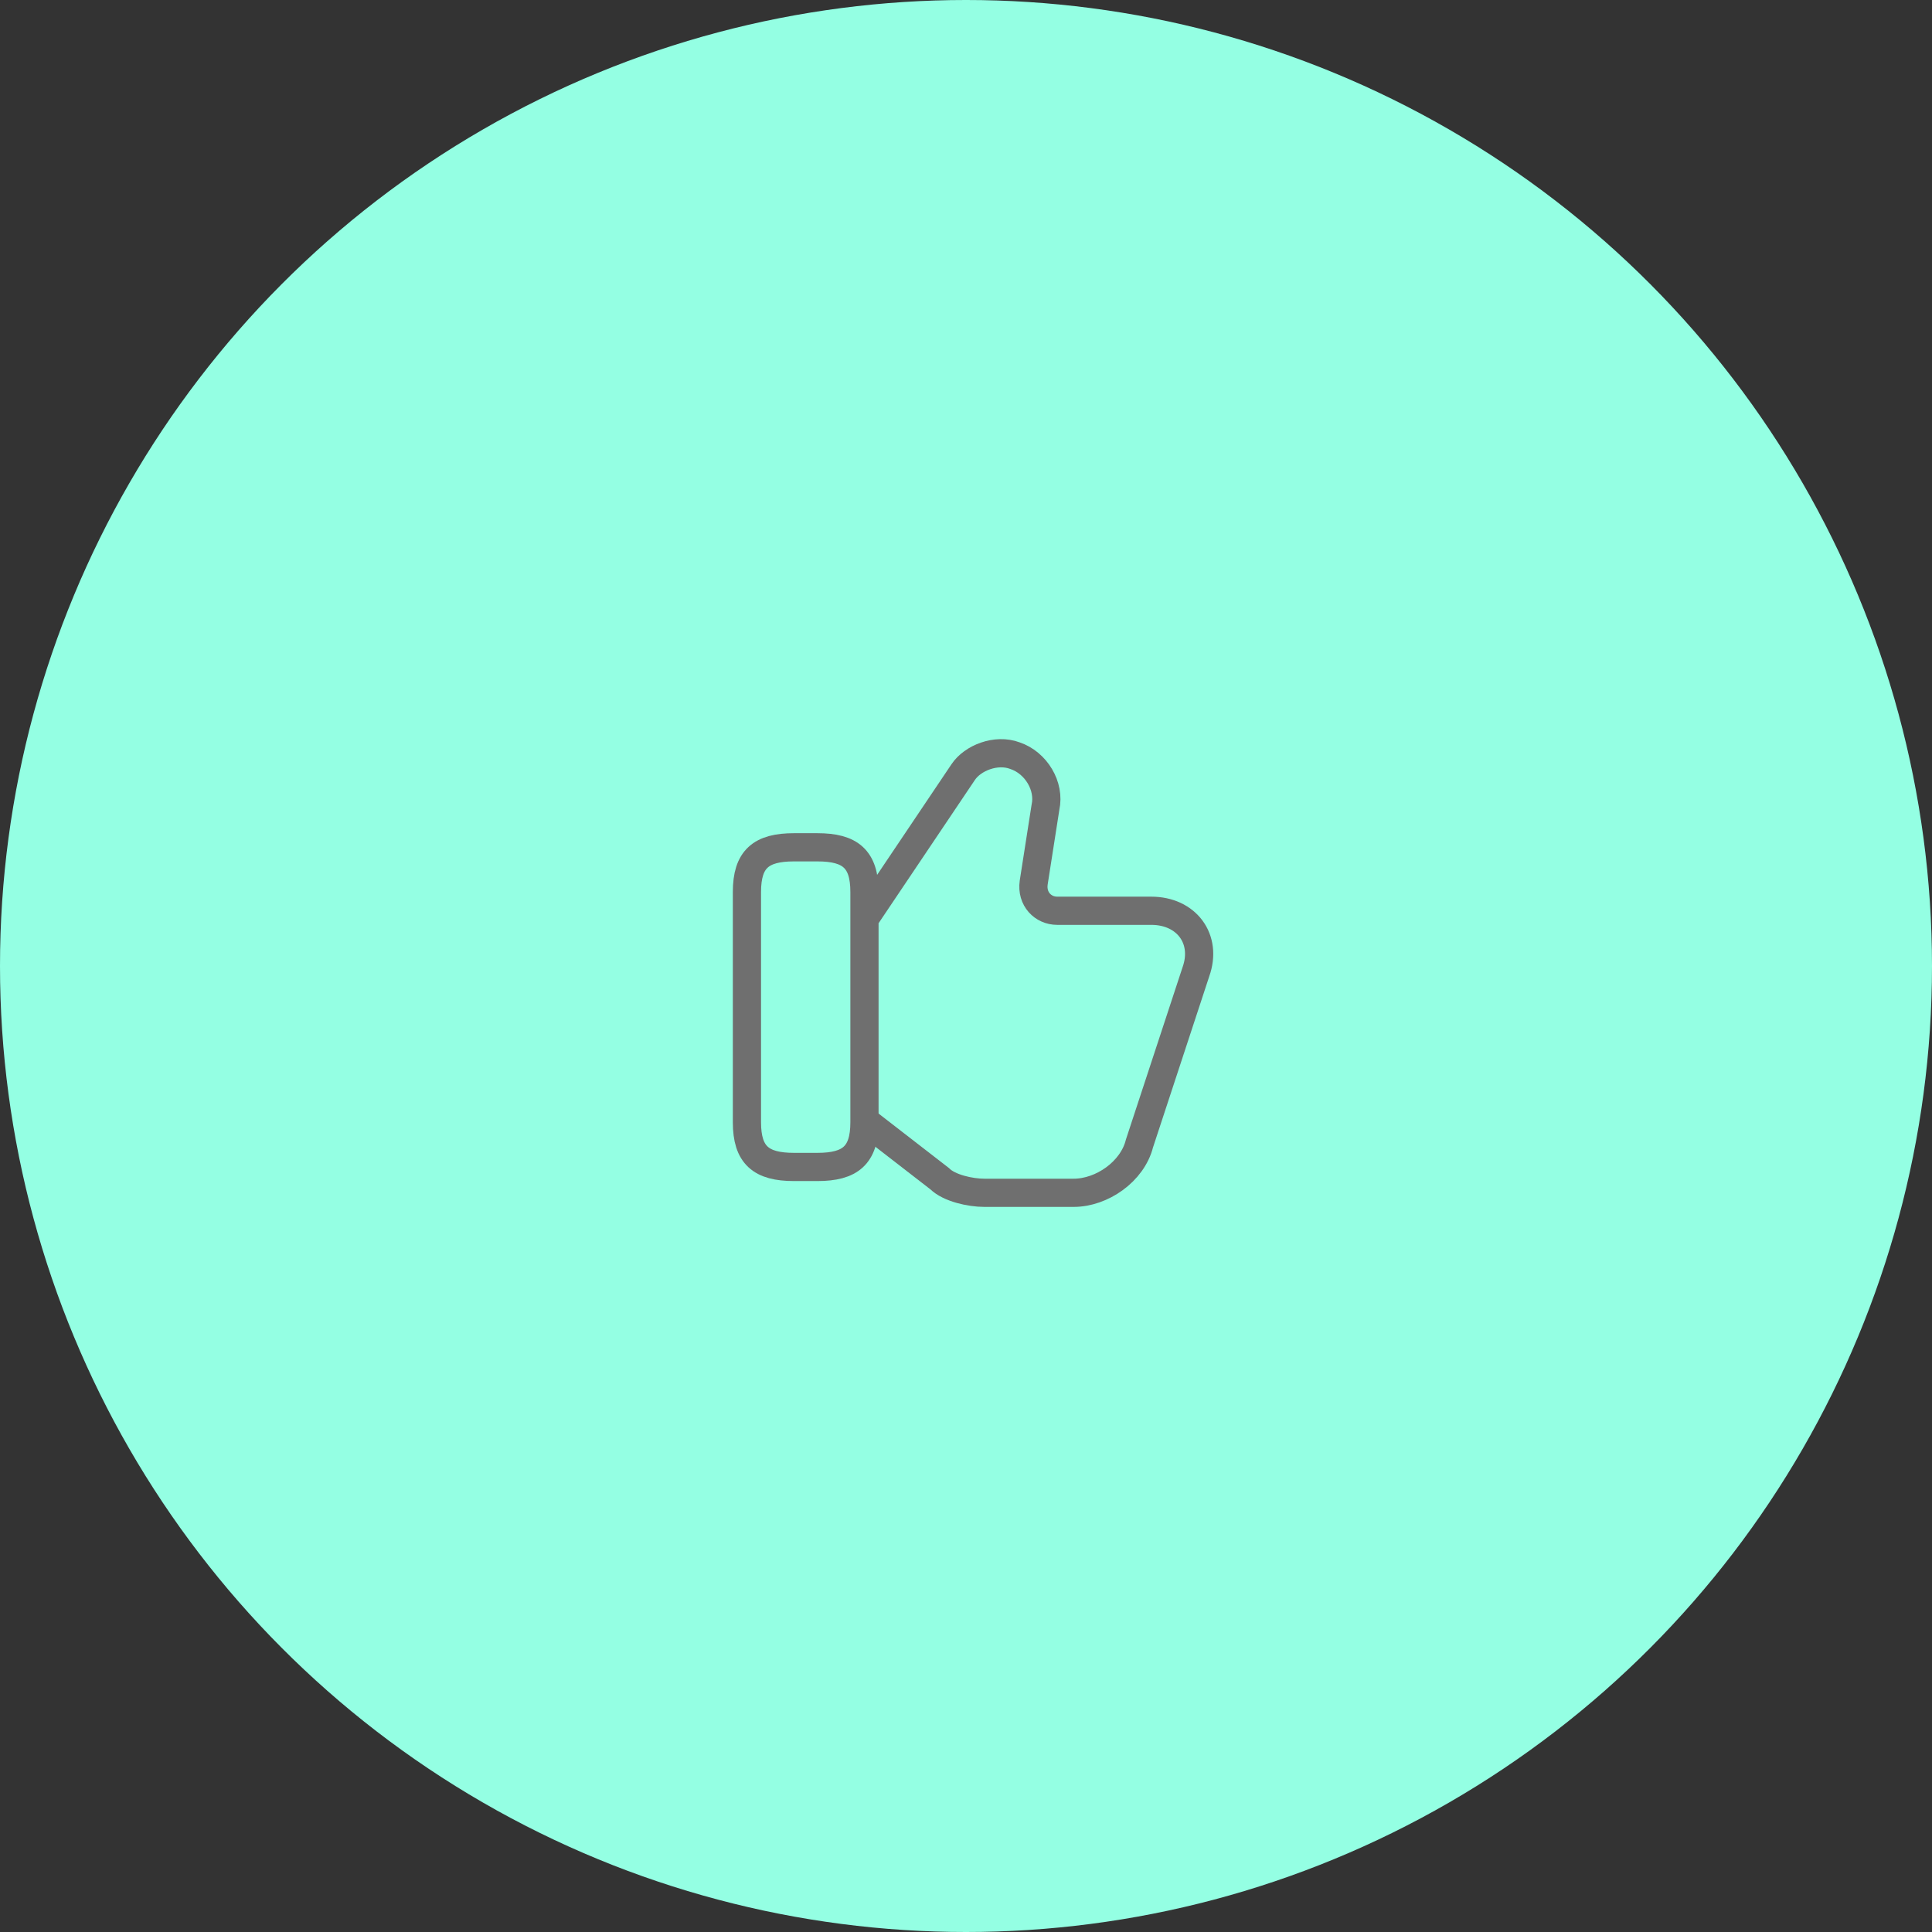 <svg width="137" height="137" viewBox="0 0 137 137" fill="none" xmlns="http://www.w3.org/2000/svg">
<rect x="0" y="0" width="137" height="137" fill="#333333" stroke="none"/>
<circle cx="68.5" cy="68.5" r="68.5" fill="#94FFE3"/>
<path d="M61.467 79.583L66.634 83.583C67.301 84.25 68.801 84.583 69.801 84.583H76.134C78.134 84.583 80.301 83.083 80.801 81.083L84.801 68.916C85.634 66.583 84.134 64.583 81.634 64.583H74.967C73.967 64.583 73.134 63.75 73.301 62.583L74.134 57.25C74.467 55.75 73.467 54.083 71.967 53.583C70.634 53.083 68.967 53.75 68.301 54.75L61.467 64.916" stroke="#6F6F6F" stroke-width="2" stroke-miterlimit="10"/>
<path d="M52.966 79.583V63.25C52.966 60.916 53.966 60.083 56.3 60.083H57.966C60.3 60.083 61.3 60.916 61.3 63.25V79.583C61.3 81.916 60.3 82.75 57.966 82.75H56.3C53.966 82.75 52.966 81.916 52.966 79.583Z" stroke="#6F6F6F" stroke-width="2" stroke-linecap="round" stroke-linejoin="round"/>
</svg>

